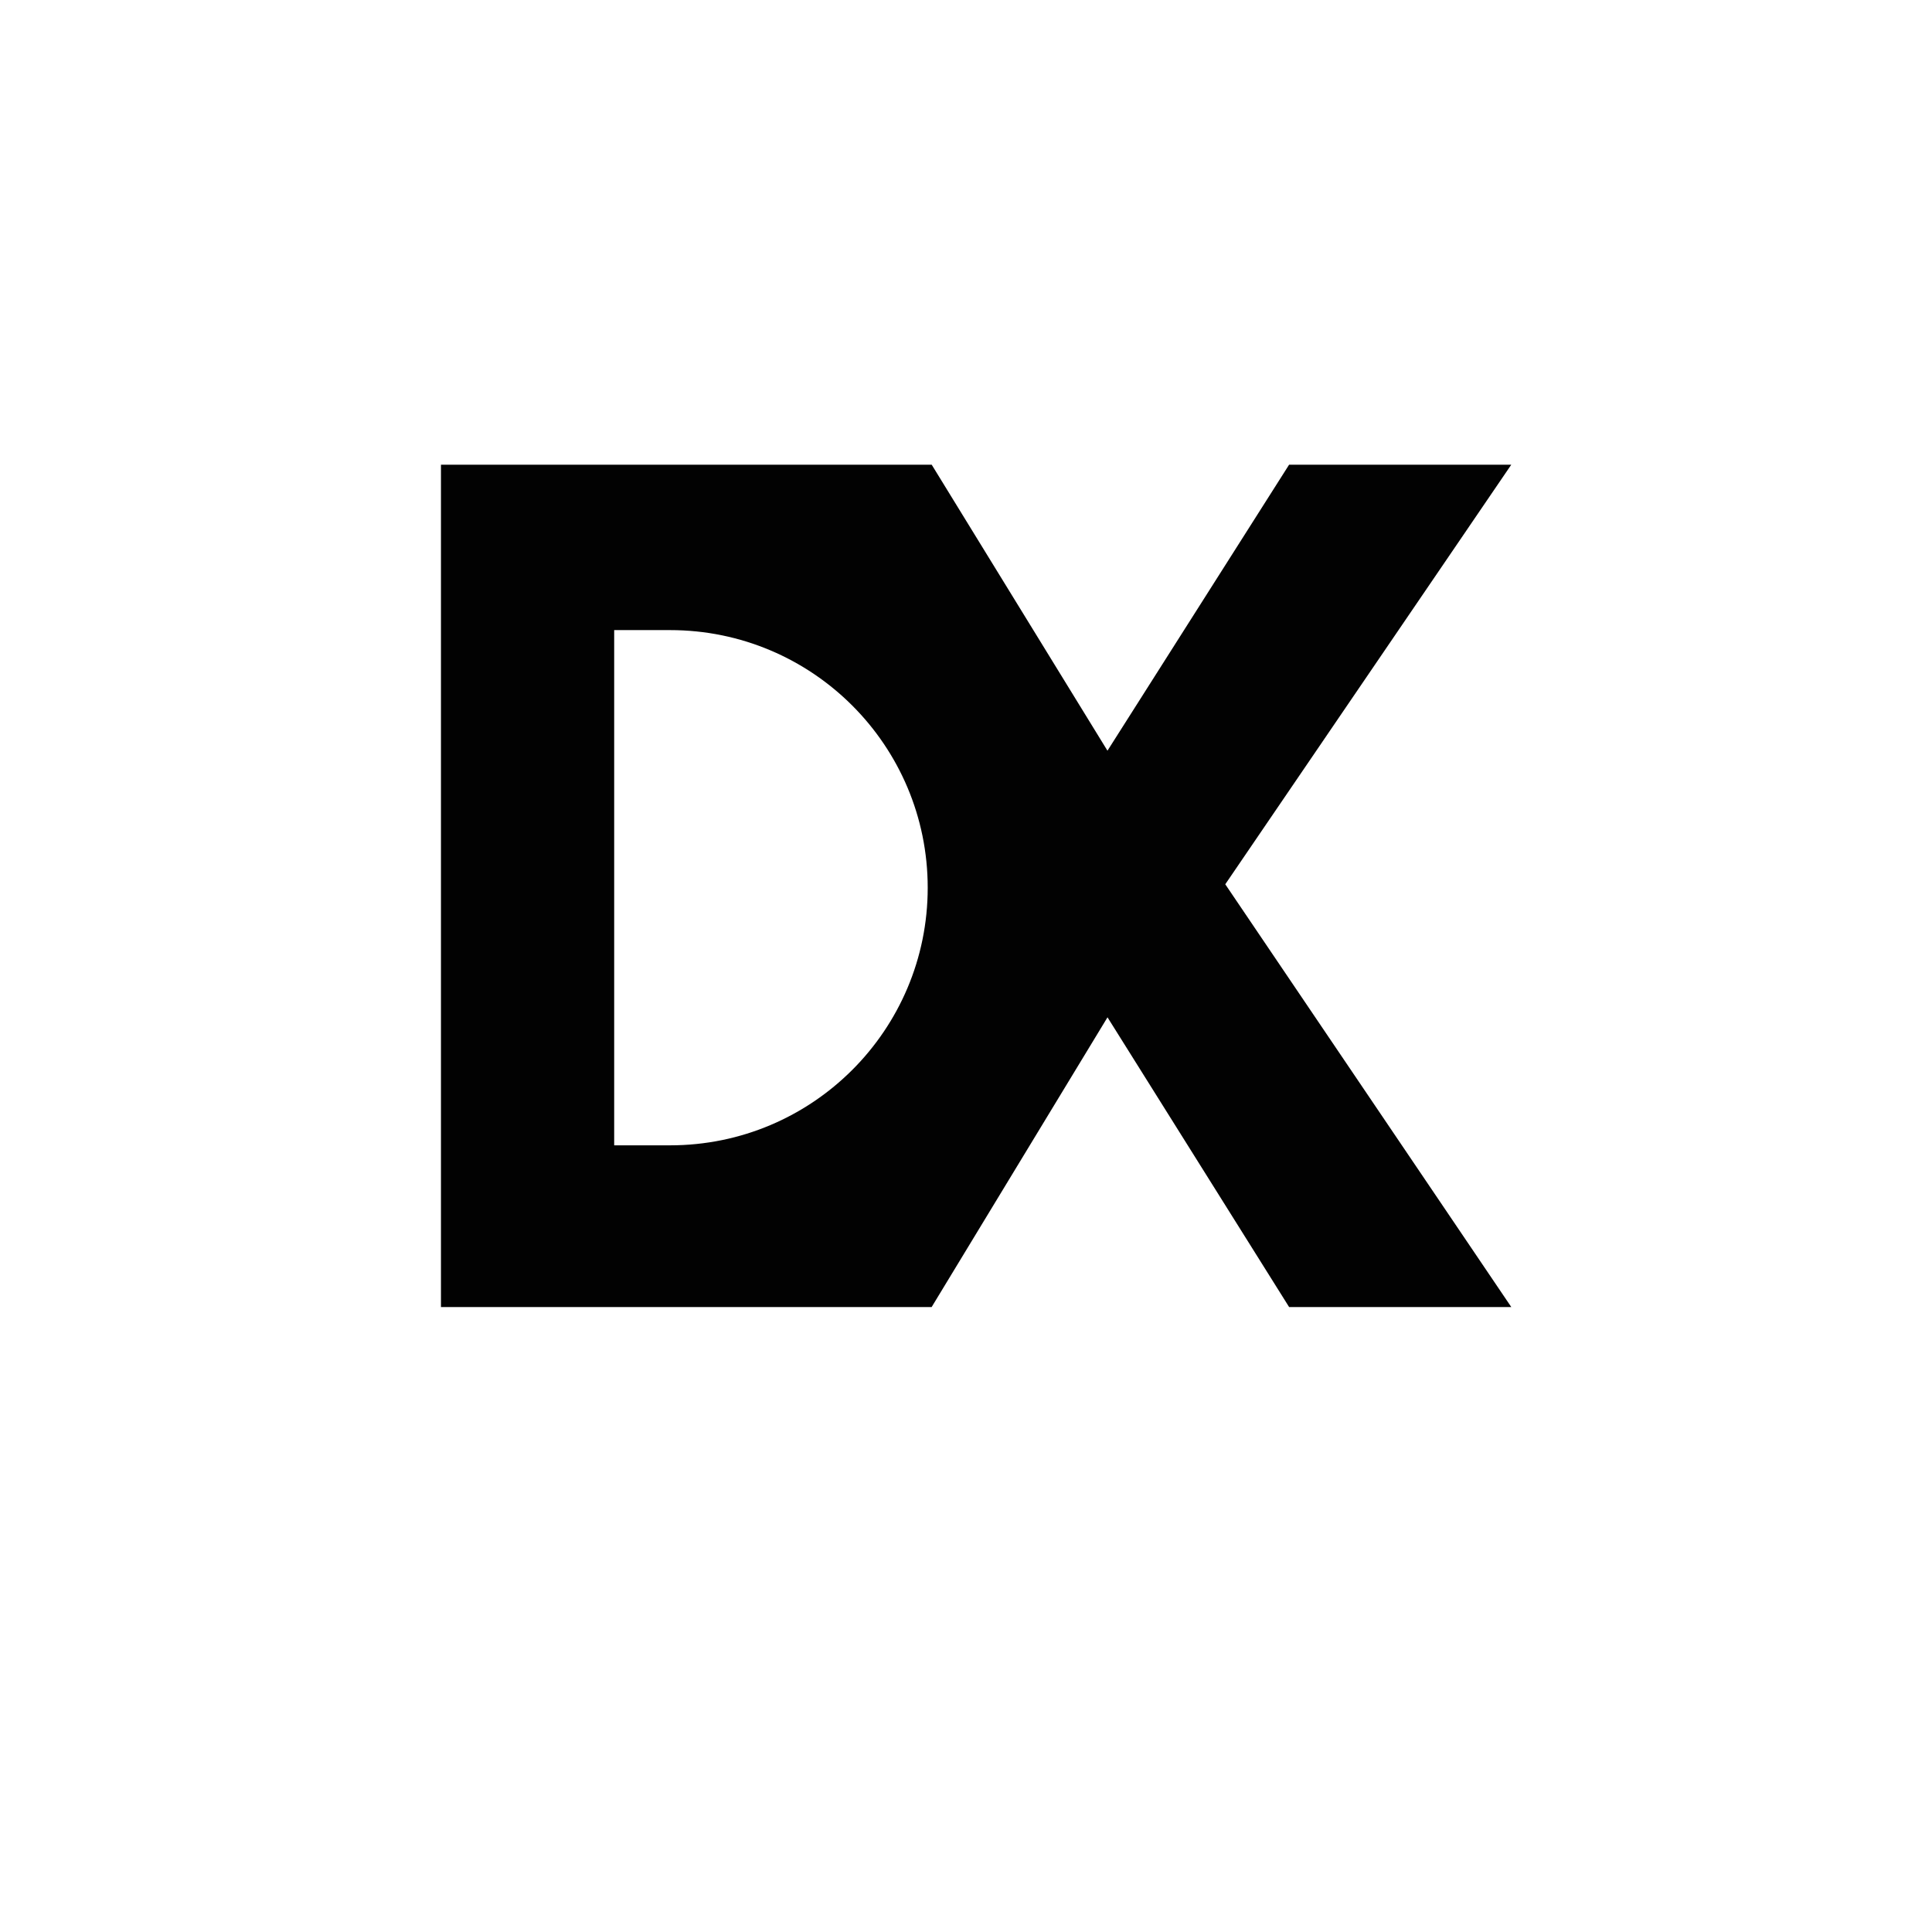 <?xml version="1.0" encoding="UTF-8"?>
<svg id="Layer_1" data-name="Layer 1" xmlns="http://www.w3.org/2000/svg" viewBox="0 0 500 500">
  <defs>
    <style>
      .cls-1 {
        fill: #020202;
      }
    </style>
  </defs>
  <path class="cls-1" d="M391.12-7941.49v16383M-7942.12,338.16h16383M-7940.88,120.26h16383M114.12-7941.74v16383M286.61-7941.71v16383M241.08-7941.26v16383M391.12,120.26h-57.5l-47.01,74.02-45.49-74.02h-127v218h126.99l45.51-74.98,47,74.98h57.5l-74.02-109.41,74.02-108.59ZM173.42,296.41h-14.47v-133.34h14.47c36.83,0,66.67,29.85,66.67,66.68s-29.84,66.66-66.67,66.66Z"/>
</svg>